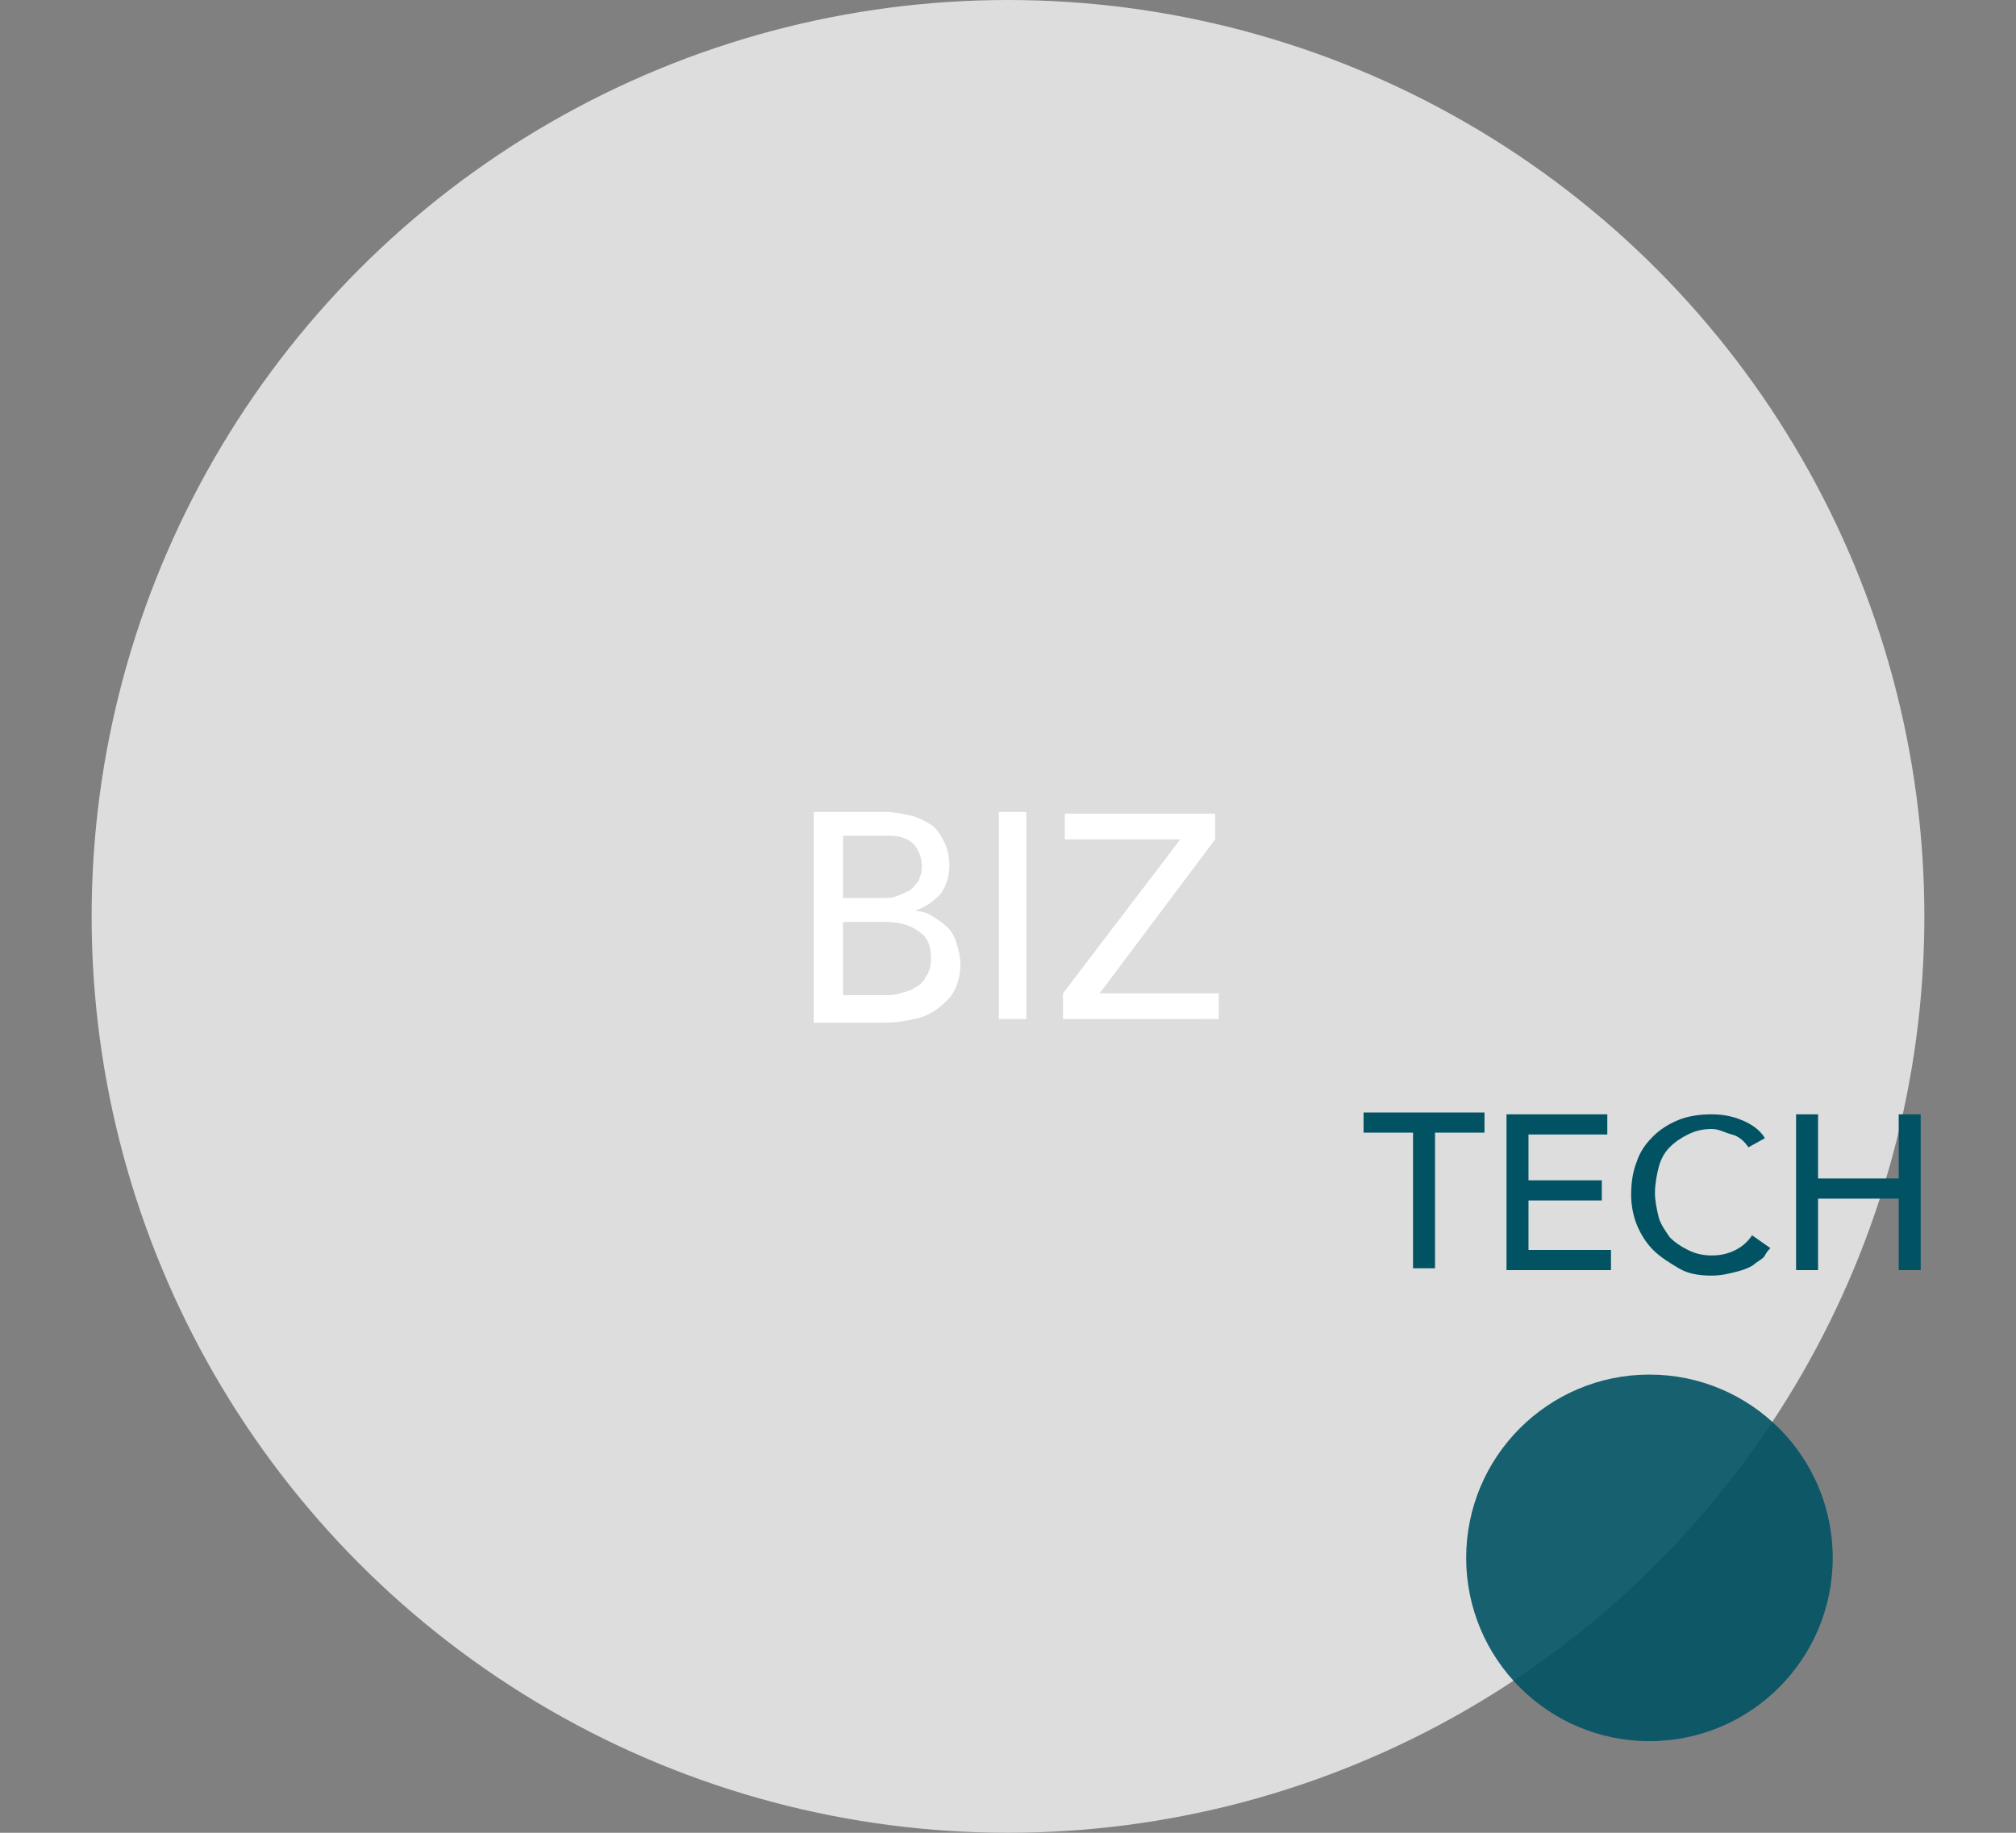 <?xml version="1.0" encoding="utf-8"?>
<!-- Generator: Adobe Illustrator 23.0.1, SVG Export Plug-In . SVG Version: 6.00 Build 0)  -->
<svg version="1.1" id="レイヤー_1" xmlns="http://www.w3.org/2000/svg" xmlns:xlink="http://www.w3.org/1999/xlink" x="0px"
	 y="0px" viewBox="0 0 110 100" style="enable-background:new 0 0 110 100;" xml:space="preserve">
<rect x="0" y="0" width="110" height="100" fill="#808080" stroke="none"/>
<style type="text/css">
	.st0{fill:#DDDDDD;}
	.st1{opacity:0.9;fill:#015364;}
	.st2{fill:#FFFFFF;}
	.st3{fill:#015364;}
</style>
<circle class="st0" cx="55" cy="50" r="50"/>
<circle class="st1" cx="90" cy="85" r="10"/>
<g>
	<path class="st2" d="M44.4,44.3h3.9c0.5,0,0.9,0.1,1.4,0.2c0.4,0.1,0.8,0.3,1.1,0.5s0.5,0.5,0.7,0.9s0.3,0.8,0.3,1.3
		c0,0.7-0.2,1.2-0.5,1.6c-0.4,0.4-0.8,0.7-1.4,0.9l0,0c0.3,0,0.7,0.1,1,0.3s0.6,0.4,0.8,0.6c0.2,0.2,0.4,0.5,0.5,0.9
		c0.1,0.3,0.2,0.7,0.2,1.1c0,0.5-0.1,1-0.3,1.4s-0.5,0.7-0.9,1s-0.8,0.5-1.3,0.6s-1,0.2-1.6,0.2h-3.9V44.3z M46,49h2.1
		c0.3,0,0.6,0,0.8-0.1c0.3-0.1,0.5-0.2,0.7-0.3s0.3-0.3,0.5-0.5c0.1-0.2,0.2-0.5,0.2-0.8c0-0.4-0.1-0.8-0.4-1.2
		c-0.3-0.3-0.7-0.5-1.4-0.5H46V49z M46,54.3h2.3c0.2,0,0.5,0,0.8-0.1s0.5-0.1,0.8-0.3c0.2-0.1,0.5-0.3,0.6-0.6
		c0.2-0.2,0.3-0.6,0.3-1c0-0.7-0.2-1.2-0.7-1.5c-0.4-0.3-1-0.5-1.8-0.5H46V54.3z"/>
	<path class="st2" d="M54.5,44.3H56v11.3h-1.5V44.3z"/>
	<path class="st2" d="M58,54.2l6.4-8.4h-6.3v-1.4h8.2v1.4L60,54.2h6.5v1.4H58V54.2z"/>
</g>
<g>
	<path class="st3" d="M77.1,61.8h-2.7v-1.1H81v1.1h-2.7v7.4h-1.2C77.1,69.2,77.1,61.8,77.1,61.8z"/>
	<path class="st3" d="M82.2,60.8h5.5v1.1h-4.3v2.5h4v1.1h-4v2.7h4.5v1.1h-5.7V60.8z"/>
	<path class="st3" d="M95.4,62.6c-0.2-0.3-0.5-0.6-0.9-0.7s-0.7-0.3-1.1-0.3c-0.5,0-0.9,0.1-1.3,0.3s-0.7,0.4-1,0.7
		s-0.5,0.7-0.6,1.1c-0.1,0.4-0.2,0.9-0.2,1.4c0,0.4,0.1,0.9,0.2,1.3s0.4,0.8,0.6,1.1c0.3,0.3,0.6,0.5,1,0.7s0.8,0.3,1.3,0.3
		s0.9-0.1,1.3-0.3c0.4-0.2,0.7-0.5,0.9-0.8l1,0.7c-0.1,0.1-0.2,0.2-0.3,0.4s-0.4,0.3-0.6,0.5c-0.3,0.2-0.6,0.3-1,0.4
		s-0.8,0.2-1.3,0.2c-0.7,0-1.3-0.1-1.8-0.4s-1-0.6-1.4-1s-0.7-0.9-0.9-1.4c-0.2-0.5-0.3-1.1-0.3-1.6c0-0.7,0.1-1.3,0.3-1.8
		c0.2-0.6,0.5-1,0.9-1.4s0.9-0.7,1.4-0.9s1.1-0.3,1.8-0.3c0.6,0,1.1,0.1,1.6,0.3s1,0.5,1.3,1L95.4,62.6z"/>
	<path class="st3" d="M98,60.8h1.2v3.5h4.4v-3.5h1.2v8.5h-1.2v-3.9h-4.4v3.9H98V60.8z"/>
</g>
</svg>
